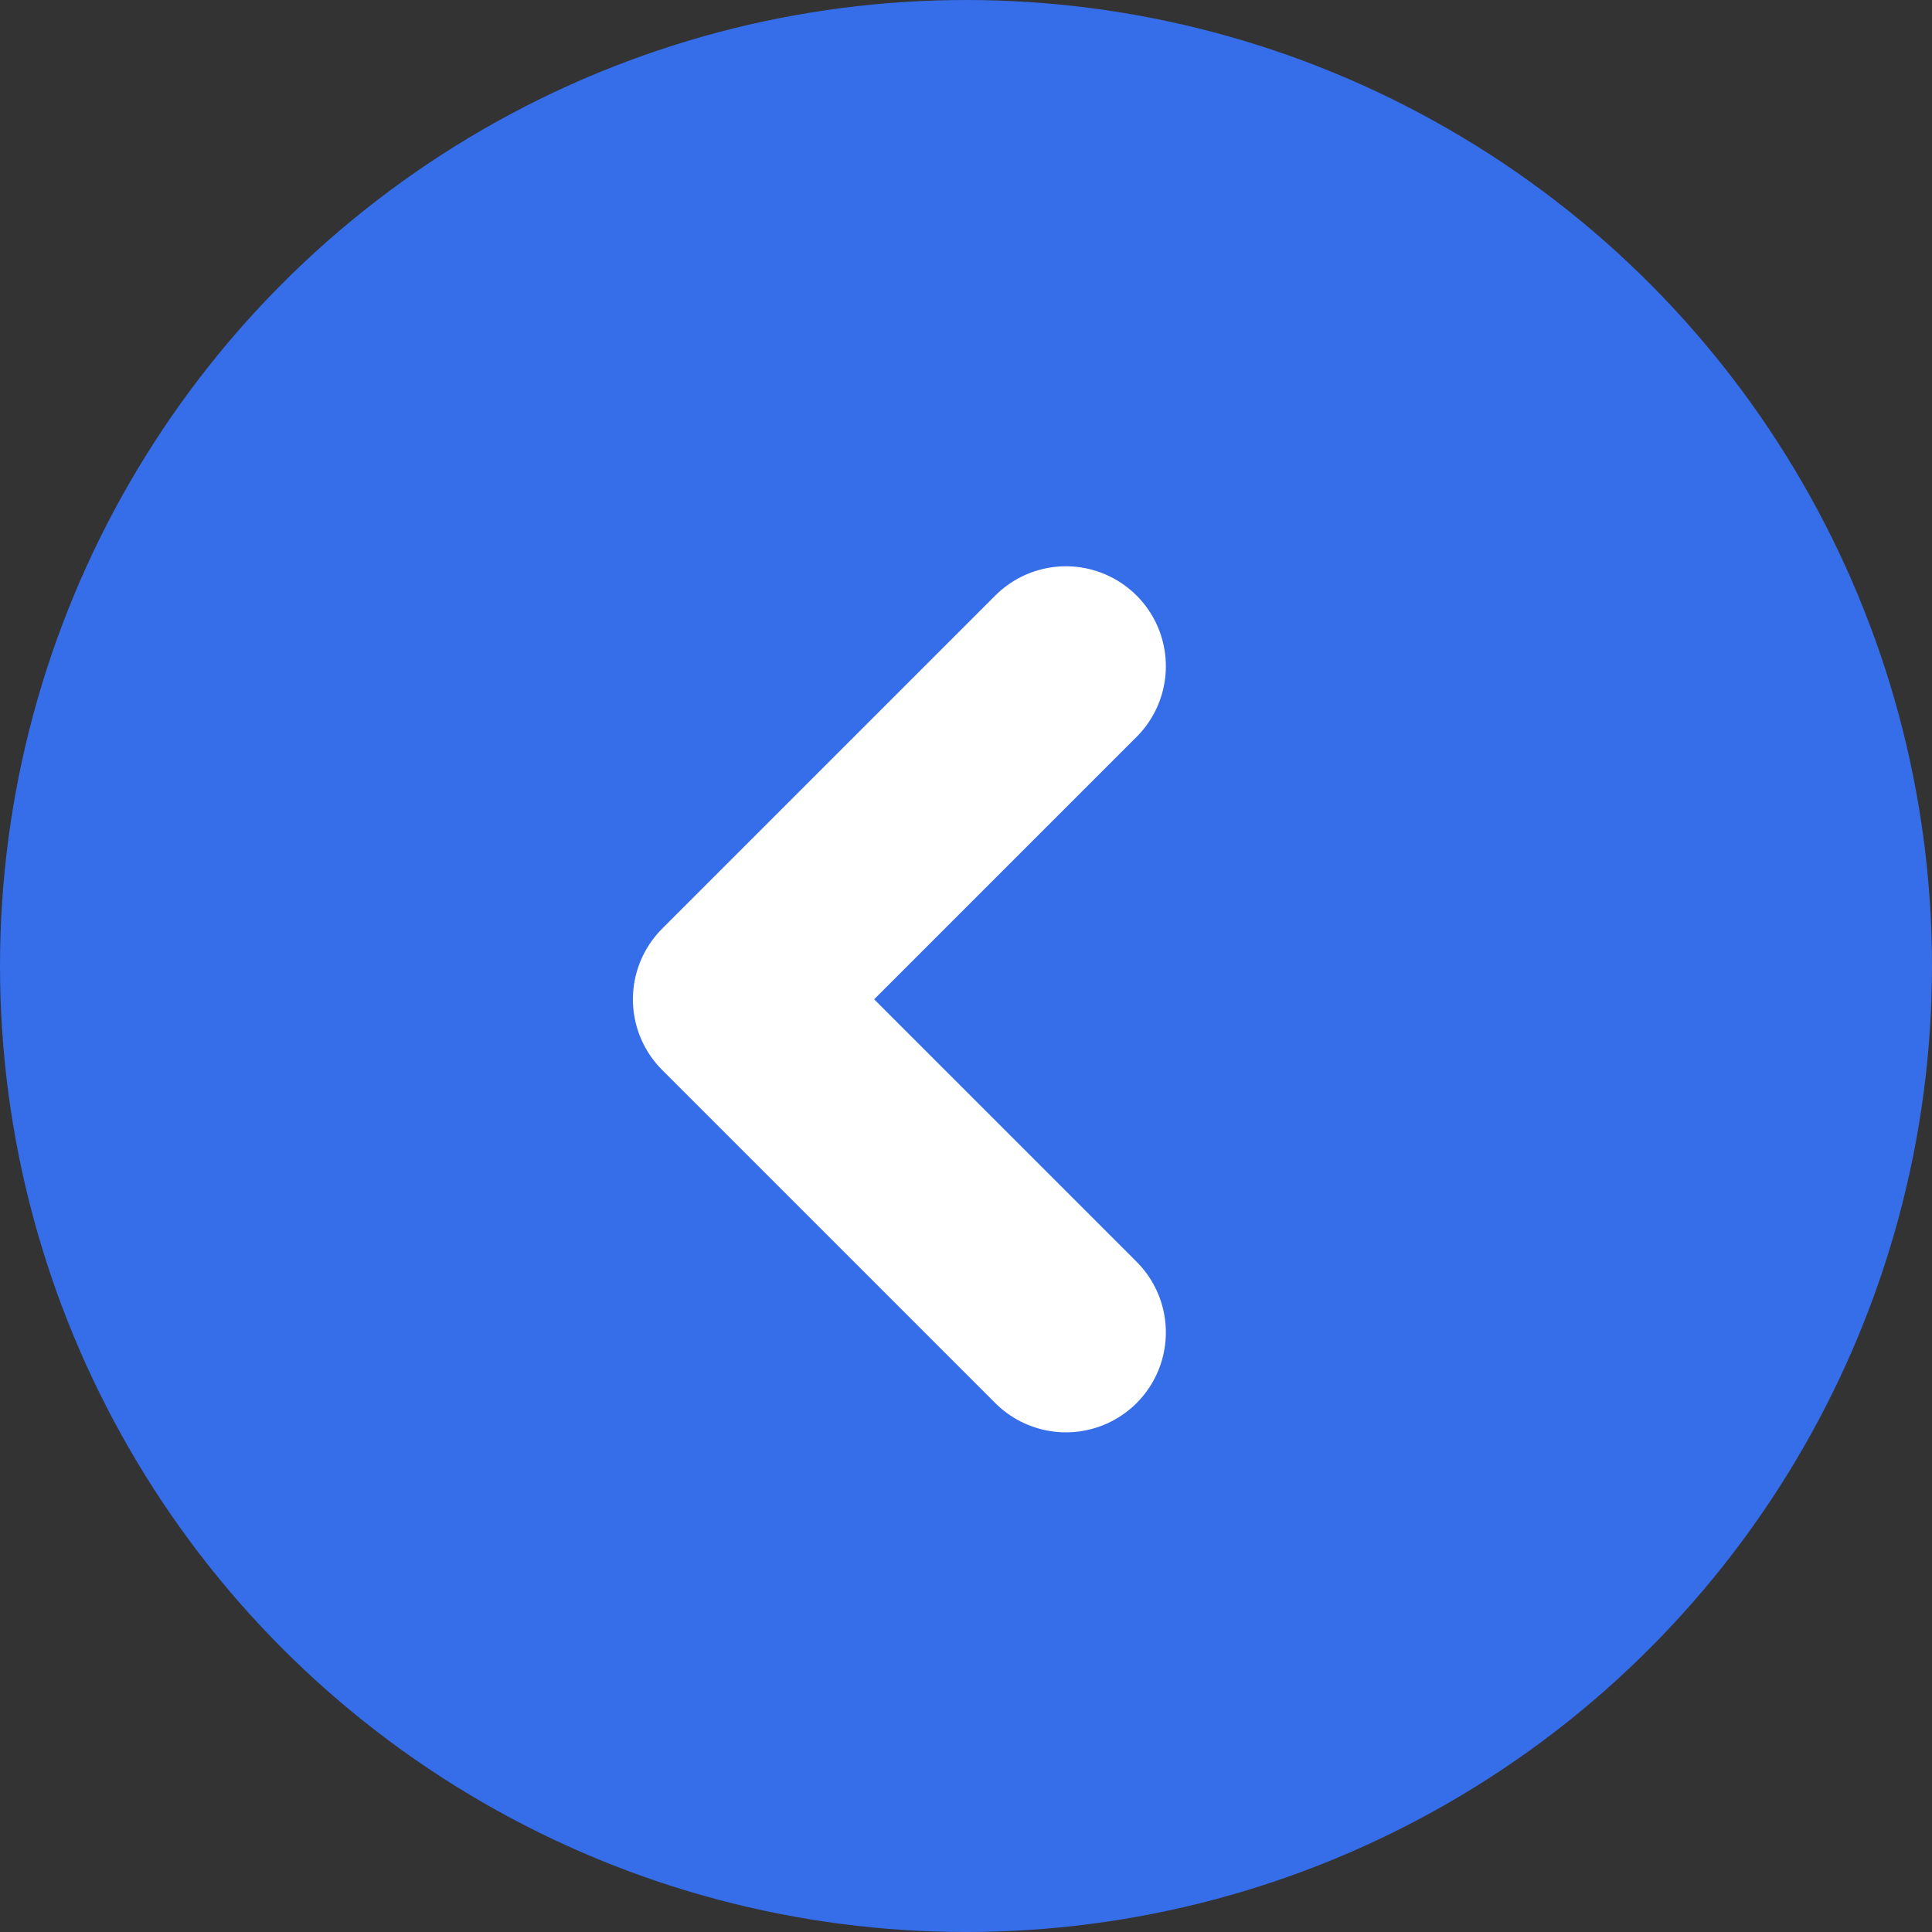 <?xml version="1.0" encoding="UTF-8"?>
<svg width="29px" height="29px" viewBox="0 0 29 29" version="1.1" xmlns="http://www.w3.org/2000/svg" xmlns:xlink="http://www.w3.org/1999/xlink">
    <rect x="0" y="0" width="29" height="29" fill="#333333" stroke="none"/>
    <!-- Generator: Sketch 51.2 (57519) - http://www.bohemiancoding.com/sketch -->
    <title>bt_totes_rutes</title>
    <desc>Created with Sketch.</desc>
    <defs></defs>
    <g id="bt_totes_rutes" stroke="none" stroke-width="1" fill="none" fill-rule="evenodd">
        <g id="Group">
            <circle id="Oval" fill="#366DE9" cx="14.5" cy="14.5" r="14.5"></circle>
            <polyline id="Path-2" stroke="#FFFFFF" stroke-width="3" stroke-linecap="round" stroke-linejoin="round" points="16 10 11 15 16 20"></polyline>
        </g>
    </g>
</svg>